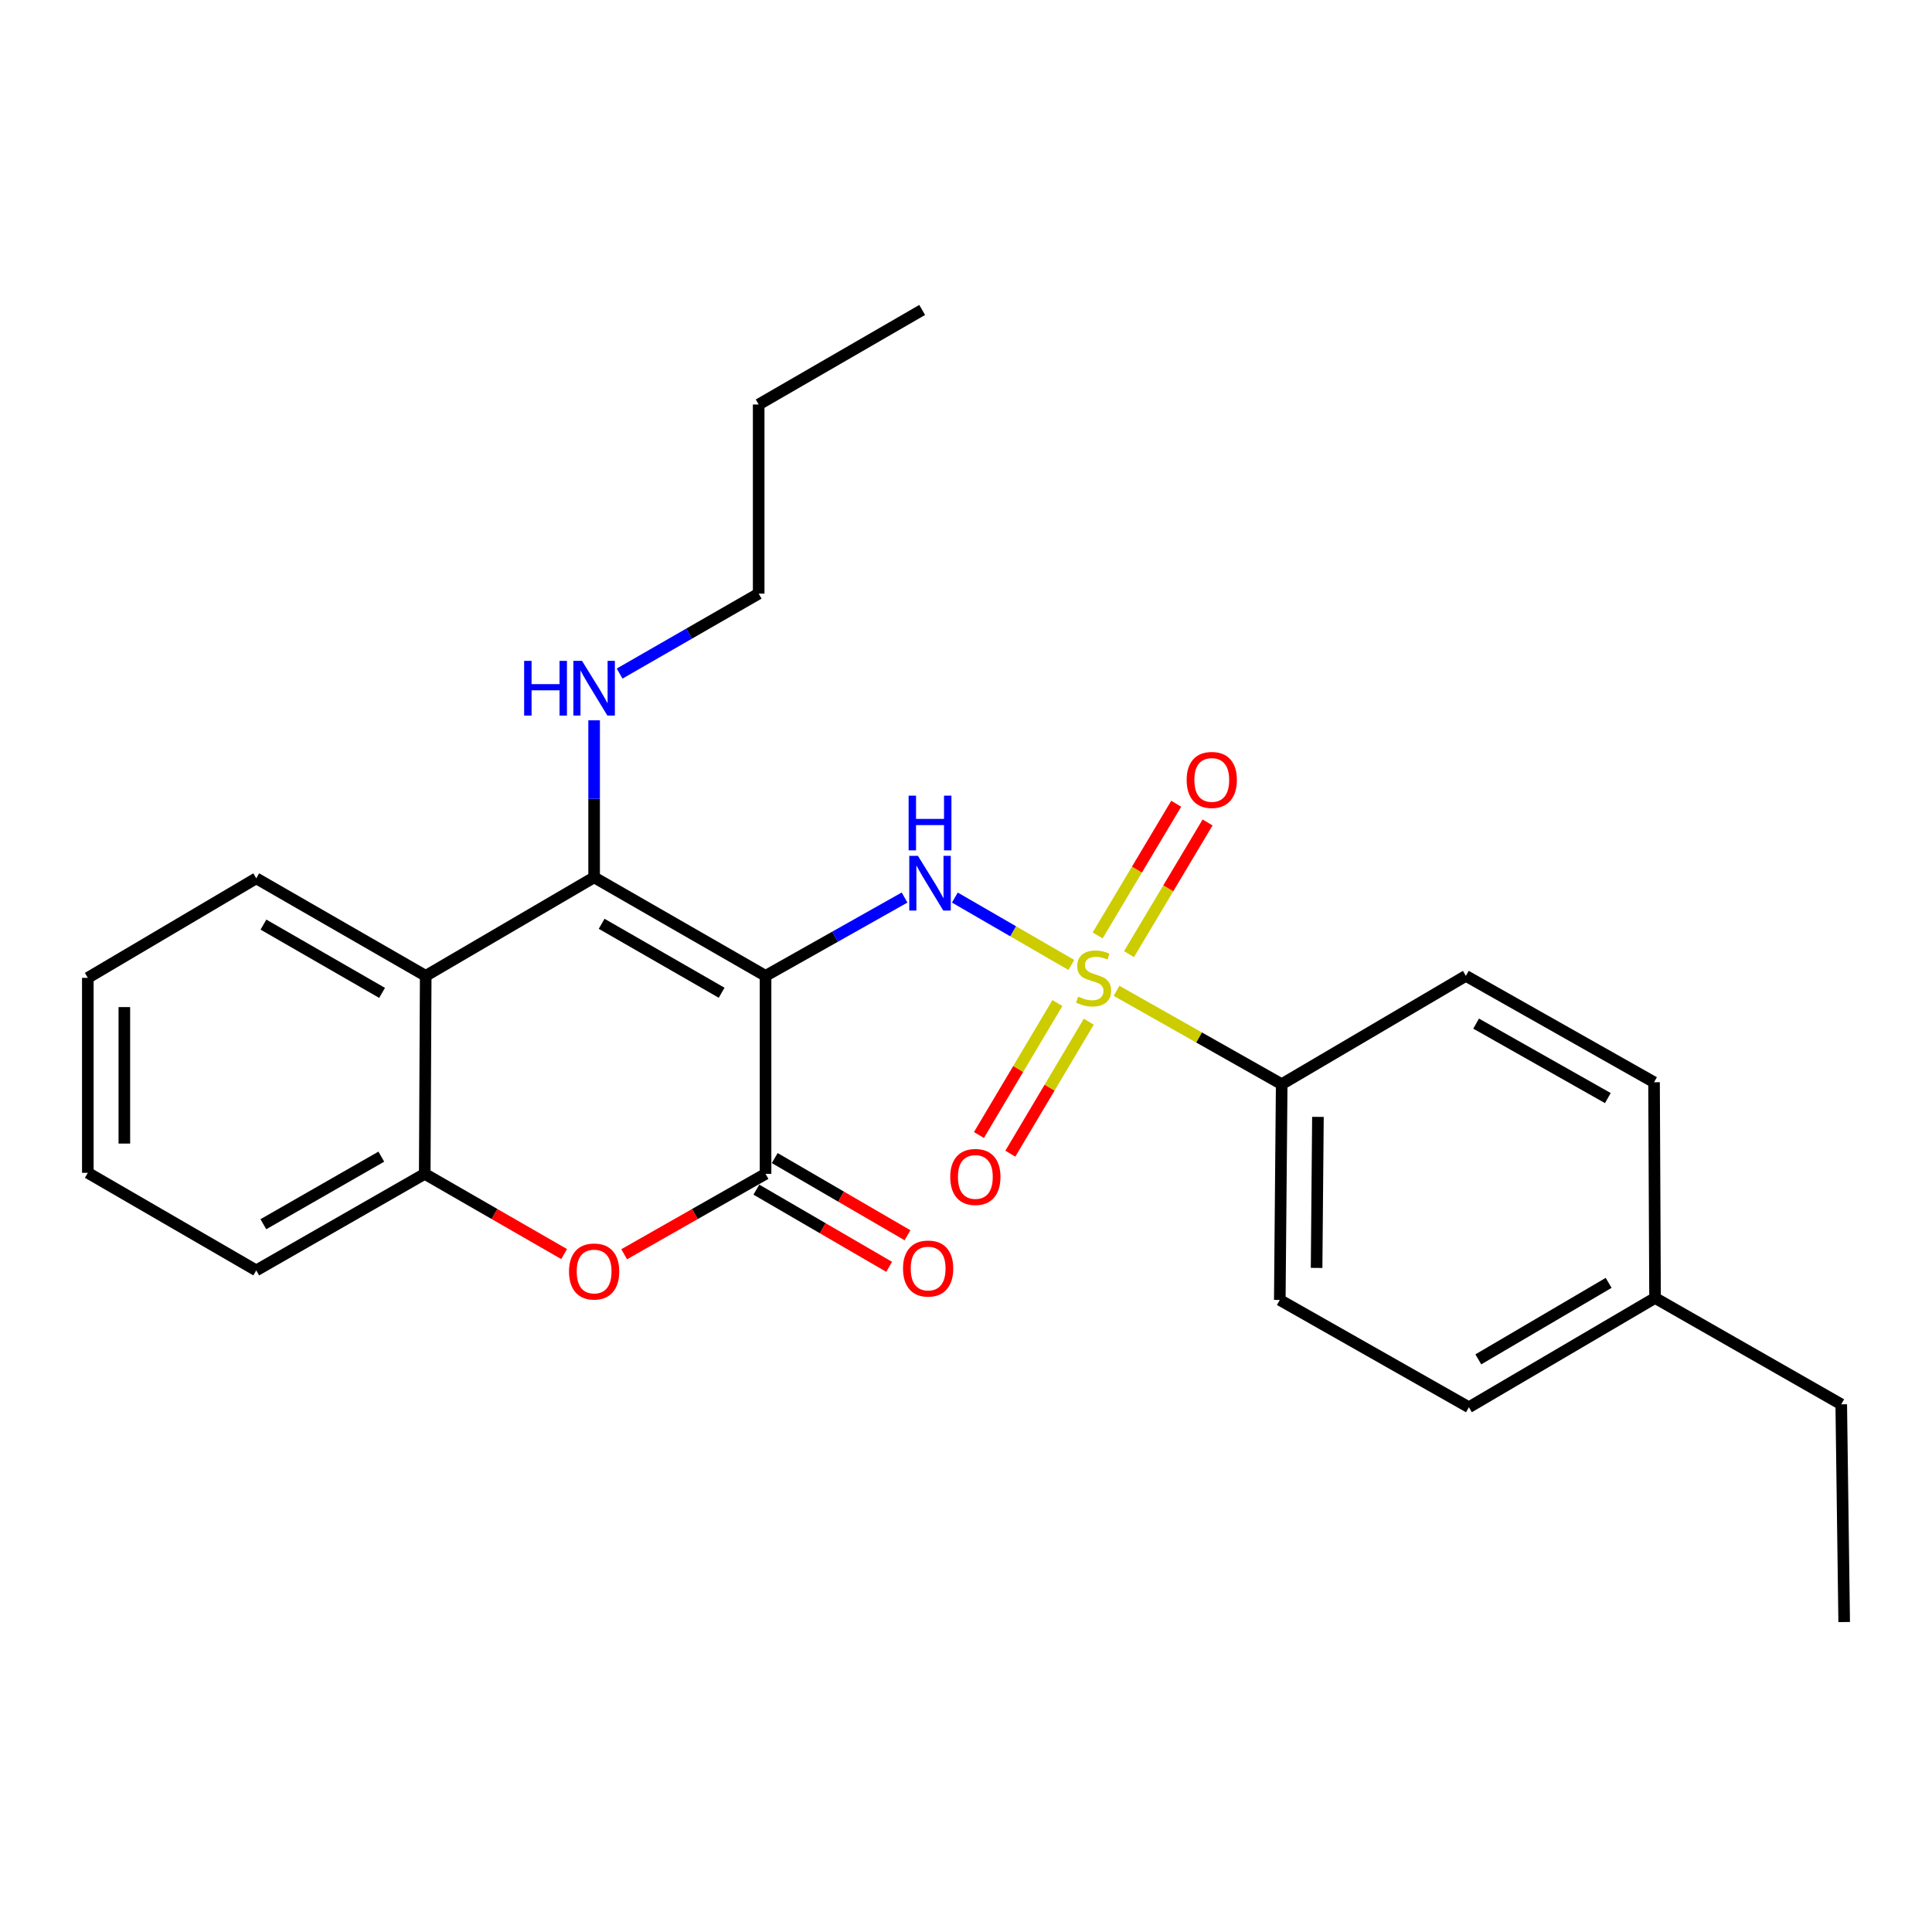 <?xml version='1.0' encoding='iso-8859-1'?>
<svg version='1.1' baseProfile='full'
              xmlns='http://www.w3.org/2000/svg'
                      xmlns:rdkit='http://www.rdkit.org/xml'
                      xmlns:xlink='http://www.w3.org/1999/xlink'
                  xml:space='preserve'
width='1000px' height='1000px' viewBox='0 0 1000 1000'>
<!-- END OF HEADER -->
<rect style='opacity:1.0;fill:#FFFFFF;stroke:none' width='1000' height='1000' x='0' y='0'> </rect>
<path class='bond-1' d='M 396.249,505.104 L 307.516,454.116' style='fill:none;fill-rule:evenodd;stroke:#000000;stroke-width:6px;stroke-linecap:butt;stroke-linejoin:miter;stroke-opacity:1' />
<path class='bond-1' d='M 373.52,513.846 L 311.407,478.155' style='fill:none;fill-rule:evenodd;stroke:#000000;stroke-width:6px;stroke-linecap:butt;stroke-linejoin:miter;stroke-opacity:1' />
<path class='bond-2' d='M 396.249,505.104 L 432.223,484.836' style='fill:none;fill-rule:evenodd;stroke:#000000;stroke-width:6px;stroke-linecap:butt;stroke-linejoin:miter;stroke-opacity:1' />
<path class='bond-2' d='M 432.223,484.836 L 468.197,464.568' style='fill:none;fill-rule:evenodd;stroke:#0000FF;stroke-width:6px;stroke-linecap:butt;stroke-linejoin:miter;stroke-opacity:1' />
<path class='bond-3' d='M 396.249,505.104 L 396.249,607.584' style='fill:none;fill-rule:evenodd;stroke:#000000;stroke-width:6px;stroke-linecap:butt;stroke-linejoin:miter;stroke-opacity:1' />
<path class='bond-0' d='M 554.523,499.464 L 524.378,482.021' style='fill:none;fill-rule:evenodd;stroke:#CCCC00;stroke-width:6px;stroke-linecap:butt;stroke-linejoin:miter;stroke-opacity:1' />
<path class='bond-0' d='M 524.378,482.021 L 494.232,464.578' style='fill:none;fill-rule:evenodd;stroke:#0000FF;stroke-width:6px;stroke-linecap:butt;stroke-linejoin:miter;stroke-opacity:1' />
<path class='bond-7' d='M 577.924,512.848 L 620.664,537.011' style='fill:none;fill-rule:evenodd;stroke:#CCCC00;stroke-width:6px;stroke-linecap:butt;stroke-linejoin:miter;stroke-opacity:1' />
<path class='bond-7' d='M 620.664,537.011 L 663.404,561.175' style='fill:none;fill-rule:evenodd;stroke:#000000;stroke-width:6px;stroke-linecap:butt;stroke-linejoin:miter;stroke-opacity:1' />
<path class='bond-8' d='M 547.299,519.179 L 526.999,553.331' style='fill:none;fill-rule:evenodd;stroke:#CCCC00;stroke-width:6px;stroke-linecap:butt;stroke-linejoin:miter;stroke-opacity:1' />
<path class='bond-8' d='M 526.999,553.331 L 506.699,587.483' style='fill:none;fill-rule:evenodd;stroke:#FF0000;stroke-width:6px;stroke-linecap:butt;stroke-linejoin:miter;stroke-opacity:1' />
<path class='bond-8' d='M 563.549,528.838 L 543.249,562.99' style='fill:none;fill-rule:evenodd;stroke:#CCCC00;stroke-width:6px;stroke-linecap:butt;stroke-linejoin:miter;stroke-opacity:1' />
<path class='bond-8' d='M 543.249,562.99 L 522.949,597.142' style='fill:none;fill-rule:evenodd;stroke:#FF0000;stroke-width:6px;stroke-linecap:butt;stroke-linejoin:miter;stroke-opacity:1' />
<path class='bond-9' d='M 584.37,493.871 L 604.705,459.786' style='fill:none;fill-rule:evenodd;stroke:#CCCC00;stroke-width:6px;stroke-linecap:butt;stroke-linejoin:miter;stroke-opacity:1' />
<path class='bond-9' d='M 604.705,459.786 L 625.041,425.7' style='fill:none;fill-rule:evenodd;stroke:#FF0000;stroke-width:6px;stroke-linecap:butt;stroke-linejoin:miter;stroke-opacity:1' />
<path class='bond-9' d='M 568.136,484.186 L 588.471,450.1' style='fill:none;fill-rule:evenodd;stroke:#CCCC00;stroke-width:6px;stroke-linecap:butt;stroke-linejoin:miter;stroke-opacity:1' />
<path class='bond-9' d='M 588.471,450.1 L 608.807,416.015' style='fill:none;fill-rule:evenodd;stroke:#FF0000;stroke-width:6px;stroke-linecap:butt;stroke-linejoin:miter;stroke-opacity:1' />
<path class='bond-5' d='M 307.516,454.116 L 220.348,505.104' style='fill:none;fill-rule:evenodd;stroke:#000000;stroke-width:6px;stroke-linecap:butt;stroke-linejoin:miter;stroke-opacity:1' />
<path class='bond-11' d='M 307.516,454.116 L 307.516,413.474' style='fill:none;fill-rule:evenodd;stroke:#000000;stroke-width:6px;stroke-linecap:butt;stroke-linejoin:miter;stroke-opacity:1' />
<path class='bond-11' d='M 307.516,413.474 L 307.516,372.832' style='fill:none;fill-rule:evenodd;stroke:#0000FF;stroke-width:6px;stroke-linecap:butt;stroke-linejoin:miter;stroke-opacity:1' />
<path class='bond-4' d='M 396.249,607.584 L 359.658,628.394' style='fill:none;fill-rule:evenodd;stroke:#000000;stroke-width:6px;stroke-linecap:butt;stroke-linejoin:miter;stroke-opacity:1' />
<path class='bond-4' d='M 359.658,628.394 L 323.068,649.203' style='fill:none;fill-rule:evenodd;stroke:#FF0000;stroke-width:6px;stroke-linecap:butt;stroke-linejoin:miter;stroke-opacity:1' />
<path class='bond-10' d='M 391.498,615.756 L 425.858,635.734' style='fill:none;fill-rule:evenodd;stroke:#000000;stroke-width:6px;stroke-linecap:butt;stroke-linejoin:miter;stroke-opacity:1' />
<path class='bond-10' d='M 425.858,635.734 L 460.218,655.712' style='fill:none;fill-rule:evenodd;stroke:#FF0000;stroke-width:6px;stroke-linecap:butt;stroke-linejoin:miter;stroke-opacity:1' />
<path class='bond-10' d='M 401,599.413 L 435.36,619.391' style='fill:none;fill-rule:evenodd;stroke:#000000;stroke-width:6px;stroke-linecap:butt;stroke-linejoin:miter;stroke-opacity:1' />
<path class='bond-10' d='M 435.36,619.391 L 469.72,639.369' style='fill:none;fill-rule:evenodd;stroke:#FF0000;stroke-width:6px;stroke-linecap:butt;stroke-linejoin:miter;stroke-opacity:1' />
<path class='bond-6' d='M 291.987,649.109 L 255.915,628.347' style='fill:none;fill-rule:evenodd;stroke:#FF0000;stroke-width:6px;stroke-linecap:butt;stroke-linejoin:miter;stroke-opacity:1' />
<path class='bond-6' d='M 255.915,628.347 L 219.843,607.584' style='fill:none;fill-rule:evenodd;stroke:#000000;stroke-width:6px;stroke-linecap:butt;stroke-linejoin:miter;stroke-opacity:1' />
<path class='bond-17' d='M 220.348,505.104 L 132.633,454.62' style='fill:none;fill-rule:evenodd;stroke:#000000;stroke-width:6px;stroke-linecap:butt;stroke-linejoin:miter;stroke-opacity:1' />
<path class='bond-17' d='M 197.761,513.916 L 136.361,478.577' style='fill:none;fill-rule:evenodd;stroke:#000000;stroke-width:6px;stroke-linecap:butt;stroke-linejoin:miter;stroke-opacity:1' />
<path class='bond-26' d='M 220.348,505.104 L 219.843,607.584' style='fill:none;fill-rule:evenodd;stroke:#000000;stroke-width:6px;stroke-linecap:butt;stroke-linejoin:miter;stroke-opacity:1' />
<path class='bond-18' d='M 219.843,607.584 L 132.633,657.554' style='fill:none;fill-rule:evenodd;stroke:#000000;stroke-width:6px;stroke-linecap:butt;stroke-linejoin:miter;stroke-opacity:1' />
<path class='bond-18' d='M 197.364,598.678 L 136.317,633.656' style='fill:none;fill-rule:evenodd;stroke:#000000;stroke-width:6px;stroke-linecap:butt;stroke-linejoin:miter;stroke-opacity:1' />
<path class='bond-12' d='M 663.404,561.175 L 662.416,672.856' style='fill:none;fill-rule:evenodd;stroke:#000000;stroke-width:6px;stroke-linecap:butt;stroke-linejoin:miter;stroke-opacity:1' />
<path class='bond-12' d='M 682.159,578.094 L 681.468,656.271' style='fill:none;fill-rule:evenodd;stroke:#000000;stroke-width:6px;stroke-linecap:butt;stroke-linejoin:miter;stroke-opacity:1' />
<path class='bond-13' d='M 663.404,561.175 L 758.732,505.104' style='fill:none;fill-rule:evenodd;stroke:#000000;stroke-width:6px;stroke-linecap:butt;stroke-linejoin:miter;stroke-opacity:1' />
<path class='bond-19' d='M 320.712,348.639 L 356.7,327.951' style='fill:none;fill-rule:evenodd;stroke:#0000FF;stroke-width:6px;stroke-linecap:butt;stroke-linejoin:miter;stroke-opacity:1' />
<path class='bond-19' d='M 356.7,327.951 L 392.689,307.264' style='fill:none;fill-rule:evenodd;stroke:#000000;stroke-width:6px;stroke-linecap:butt;stroke-linejoin:miter;stroke-opacity:1' />
<path class='bond-15' d='M 662.416,672.856 L 760.297,728.391' style='fill:none;fill-rule:evenodd;stroke:#000000;stroke-width:6px;stroke-linecap:butt;stroke-linejoin:miter;stroke-opacity:1' />
<path class='bond-14' d='M 758.732,505.104 L 856.129,560.167' style='fill:none;fill-rule:evenodd;stroke:#000000;stroke-width:6px;stroke-linecap:butt;stroke-linejoin:miter;stroke-opacity:1' />
<path class='bond-14' d='M 764.038,529.82 L 832.216,568.364' style='fill:none;fill-rule:evenodd;stroke:#000000;stroke-width:6px;stroke-linecap:butt;stroke-linejoin:miter;stroke-opacity:1' />
<path class='bond-16' d='M 856.129,560.167 L 856.655,671.826' style='fill:none;fill-rule:evenodd;stroke:#000000;stroke-width:6px;stroke-linecap:butt;stroke-linejoin:miter;stroke-opacity:1' />
<path class='bond-28' d='M 760.297,728.391 L 856.655,671.826' style='fill:none;fill-rule:evenodd;stroke:#000000;stroke-width:6px;stroke-linecap:butt;stroke-linejoin:miter;stroke-opacity:1' />
<path class='bond-28' d='M 765.18,703.604 L 832.631,664.009' style='fill:none;fill-rule:evenodd;stroke:#000000;stroke-width:6px;stroke-linecap:butt;stroke-linejoin:miter;stroke-opacity:1' />
<path class='bond-20' d='M 856.655,671.826 L 953.023,726.868' style='fill:none;fill-rule:evenodd;stroke:#000000;stroke-width:6px;stroke-linecap:butt;stroke-linejoin:miter;stroke-opacity:1' />
<path class='bond-22' d='M 132.633,454.62 L 45.455,506.133' style='fill:none;fill-rule:evenodd;stroke:#000000;stroke-width:6px;stroke-linecap:butt;stroke-linejoin:miter;stroke-opacity:1' />
<path class='bond-23' d='M 132.633,657.554 L 45.455,607.049' style='fill:none;fill-rule:evenodd;stroke:#000000;stroke-width:6px;stroke-linecap:butt;stroke-linejoin:miter;stroke-opacity:1' />
<path class='bond-21' d='M 392.689,307.264 L 392.689,209.362' style='fill:none;fill-rule:evenodd;stroke:#000000;stroke-width:6px;stroke-linecap:butt;stroke-linejoin:miter;stroke-opacity:1' />
<path class='bond-24' d='M 953.023,726.868 L 954.545,839.567' style='fill:none;fill-rule:evenodd;stroke:#000000;stroke-width:6px;stroke-linecap:butt;stroke-linejoin:miter;stroke-opacity:1' />
<path class='bond-25' d='M 392.689,209.362 L 477.315,160.433' style='fill:none;fill-rule:evenodd;stroke:#000000;stroke-width:6px;stroke-linecap:butt;stroke-linejoin:miter;stroke-opacity:1' />
<path class='bond-27' d='M 45.455,506.133 L 45.455,607.049' style='fill:none;fill-rule:evenodd;stroke:#000000;stroke-width:6px;stroke-linecap:butt;stroke-linejoin:miter;stroke-opacity:1' />
<path class='bond-27' d='M 64.359,521.271 L 64.359,591.912' style='fill:none;fill-rule:evenodd;stroke:#000000;stroke-width:6px;stroke-linecap:butt;stroke-linejoin:miter;stroke-opacity:1' />
<path  class='atom-1' d='M 558.048 515.853
Q 558.368 515.973, 559.688 516.533
Q 561.008 517.093, 562.448 517.453
Q 563.928 517.773, 565.368 517.773
Q 568.048 517.773, 569.608 516.493
Q 571.168 515.173, 571.168 512.893
Q 571.168 511.333, 570.368 510.373
Q 569.608 509.413, 568.408 508.893
Q 567.208 508.373, 565.208 507.773
Q 562.688 507.013, 561.168 506.293
Q 559.688 505.573, 558.608 504.053
Q 557.568 502.533, 557.568 499.973
Q 557.568 496.413, 559.968 494.213
Q 562.408 492.013, 567.208 492.013
Q 570.488 492.013, 574.208 493.573
L 573.288 496.653
Q 569.888 495.253, 567.328 495.253
Q 564.568 495.253, 563.048 496.413
Q 561.528 497.533, 561.568 499.493
Q 561.568 501.013, 562.328 501.933
Q 563.128 502.853, 564.248 503.373
Q 565.408 503.893, 567.328 504.493
Q 569.888 505.293, 571.408 506.093
Q 572.928 506.893, 574.008 508.533
Q 575.128 510.133, 575.128 512.893
Q 575.128 516.813, 572.488 518.933
Q 569.888 521.013, 565.528 521.013
Q 563.008 521.013, 561.088 520.453
Q 559.208 519.933, 556.968 519.013
L 558.048 515.853
' fill='#CCCC00'/>
<path  class='atom-3' d='M 475.12 442.981
L 484.4 457.981
Q 485.32 459.461, 486.8 462.141
Q 488.28 464.821, 488.36 464.981
L 488.36 442.981
L 492.12 442.981
L 492.12 471.301
L 488.24 471.301
L 478.28 454.901
Q 477.12 452.981, 475.88 450.781
Q 474.68 448.581, 474.32 447.901
L 474.32 471.301
L 470.64 471.301
L 470.64 442.981
L 475.12 442.981
' fill='#0000FF'/>
<path  class='atom-3' d='M 470.3 411.829
L 474.14 411.829
L 474.14 423.869
L 488.62 423.869
L 488.62 411.829
L 492.46 411.829
L 492.46 440.149
L 488.62 440.149
L 488.62 427.069
L 474.14 427.069
L 474.14 440.149
L 470.3 440.149
L 470.3 411.829
' fill='#0000FF'/>
<path  class='atom-5' d='M 294.516 658.128
Q 294.516 651.328, 297.876 647.528
Q 301.236 643.728, 307.516 643.728
Q 313.796 643.728, 317.156 647.528
Q 320.516 651.328, 320.516 658.128
Q 320.516 665.008, 317.116 668.928
Q 313.716 672.808, 307.516 672.808
Q 301.276 672.808, 297.876 668.928
Q 294.516 665.048, 294.516 658.128
M 307.516 669.608
Q 311.836 669.608, 314.156 666.728
Q 316.516 663.808, 316.516 658.128
Q 316.516 652.568, 314.156 649.768
Q 311.836 646.928, 307.516 646.928
Q 303.196 646.928, 300.836 649.728
Q 298.516 652.528, 298.516 658.128
Q 298.516 663.848, 300.836 666.728
Q 303.196 669.608, 307.516 669.608
' fill='#FF0000'/>
<path  class='atom-9' d='M 491.842 609.187
Q 491.842 602.387, 495.202 598.587
Q 498.562 594.787, 504.842 594.787
Q 511.122 594.787, 514.482 598.587
Q 517.842 602.387, 517.842 609.187
Q 517.842 616.067, 514.442 619.987
Q 511.042 623.867, 504.842 623.867
Q 498.602 623.867, 495.202 619.987
Q 491.842 616.107, 491.842 609.187
M 504.842 620.667
Q 509.162 620.667, 511.482 617.787
Q 513.842 614.867, 513.842 609.187
Q 513.842 603.627, 511.482 600.827
Q 509.162 597.987, 504.842 597.987
Q 500.522 597.987, 498.162 600.787
Q 495.842 603.587, 495.842 609.187
Q 495.842 614.907, 498.162 617.787
Q 500.522 620.667, 504.842 620.667
' fill='#FF0000'/>
<path  class='atom-10' d='M 614.213 403.691
Q 614.213 396.891, 617.573 393.091
Q 620.933 389.291, 627.213 389.291
Q 633.493 389.291, 636.853 393.091
Q 640.213 396.891, 640.213 403.691
Q 640.213 410.571, 636.813 414.491
Q 633.413 418.371, 627.213 418.371
Q 620.973 418.371, 617.573 414.491
Q 614.213 410.611, 614.213 403.691
M 627.213 415.171
Q 631.533 415.171, 633.853 412.291
Q 636.213 409.371, 636.213 403.691
Q 636.213 398.131, 633.853 395.331
Q 631.533 392.491, 627.213 392.491
Q 622.893 392.491, 620.533 395.291
Q 618.213 398.091, 618.213 403.691
Q 618.213 409.411, 620.533 412.291
Q 622.893 415.171, 627.213 415.171
' fill='#FF0000'/>
<path  class='atom-11' d='M 467.403 656.594
Q 467.403 649.794, 470.763 645.994
Q 474.123 642.194, 480.403 642.194
Q 486.683 642.194, 490.043 645.994
Q 493.403 649.794, 493.403 656.594
Q 493.403 663.474, 490.003 667.394
Q 486.603 671.274, 480.403 671.274
Q 474.163 671.274, 470.763 667.394
Q 467.403 663.514, 467.403 656.594
M 480.403 668.074
Q 484.723 668.074, 487.043 665.194
Q 489.403 662.274, 489.403 656.594
Q 489.403 651.034, 487.043 648.234
Q 484.723 645.394, 480.403 645.394
Q 476.083 645.394, 473.723 648.194
Q 471.403 650.994, 471.403 656.594
Q 471.403 662.314, 473.723 665.194
Q 476.083 668.074, 480.403 668.074
' fill='#FF0000'/>
<path  class='atom-12' d='M 271.296 342.065
L 275.136 342.065
L 275.136 354.105
L 289.616 354.105
L 289.616 342.065
L 293.456 342.065
L 293.456 370.385
L 289.616 370.385
L 289.616 357.305
L 275.136 357.305
L 275.136 370.385
L 271.296 370.385
L 271.296 342.065
' fill='#0000FF'/>
<path  class='atom-12' d='M 301.256 342.065
L 310.536 357.065
Q 311.456 358.545, 312.936 361.225
Q 314.416 363.905, 314.496 364.065
L 314.496 342.065
L 318.256 342.065
L 318.256 370.385
L 314.376 370.385
L 304.416 353.985
Q 303.256 352.065, 302.016 349.865
Q 300.816 347.665, 300.456 346.985
L 300.456 370.385
L 296.776 370.385
L 296.776 342.065
L 301.256 342.065
' fill='#0000FF'/>
</svg>
